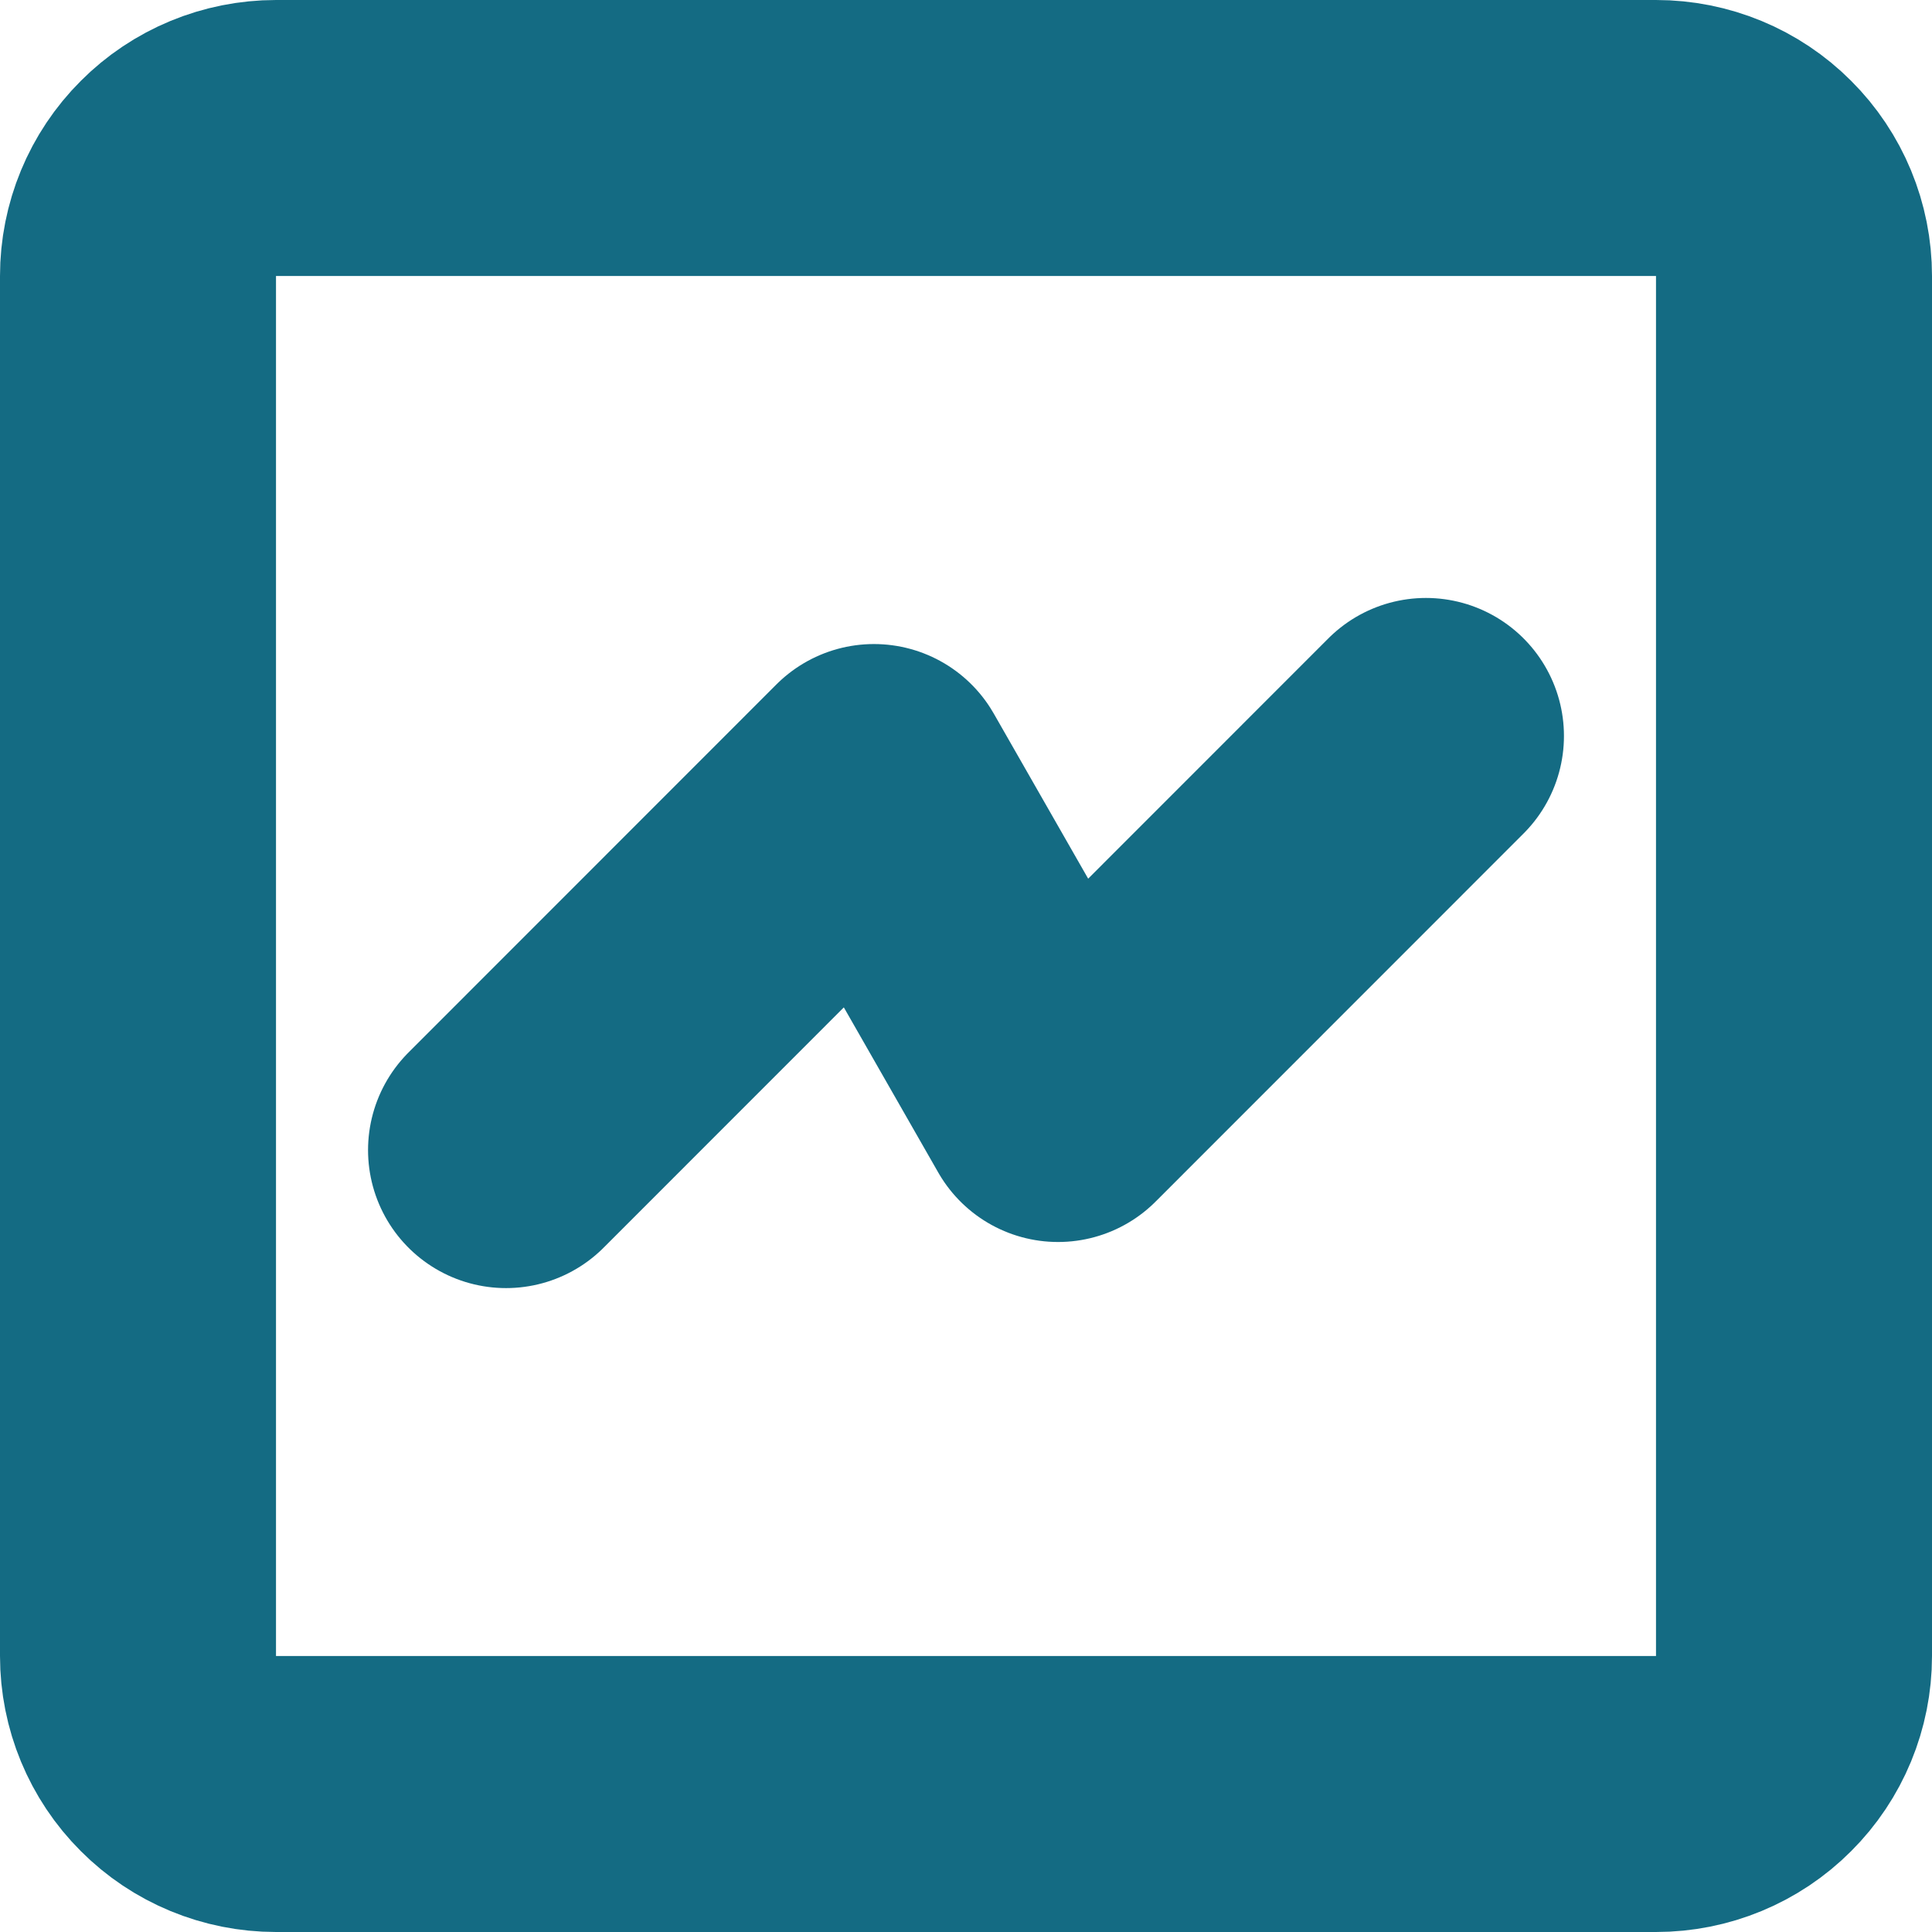 <svg width="14" height="14" viewBox="0 0 14 14" fill="none" xmlns="http://www.w3.org/2000/svg">
<path d="M12 1H2C1.735 1 1.48 1.105 1.293 1.293C1.105 1.48 1 1.735 1 2V12C1 12.265 1.105 12.52 1.293 12.707C1.48 12.895 1.735 13 2 13H12C12.265 13 12.52 12.895 12.707 12.707C12.895 12.52 13 12.265 13 12V2C13 1.735 12.895 1.48 12.707 1.293C12.52 1.105 12.265 1 12 1Z" stroke="#146B83" stroke-width="2" stroke-linecap="round" stroke-linejoin="round"/>
<path d="M3.667 8.334L6.333 5.667L7.667 8L10.333 5.333" stroke="#146B83" stroke-width="2" stroke-linecap="round" stroke-linejoin="round"/>
</svg>
